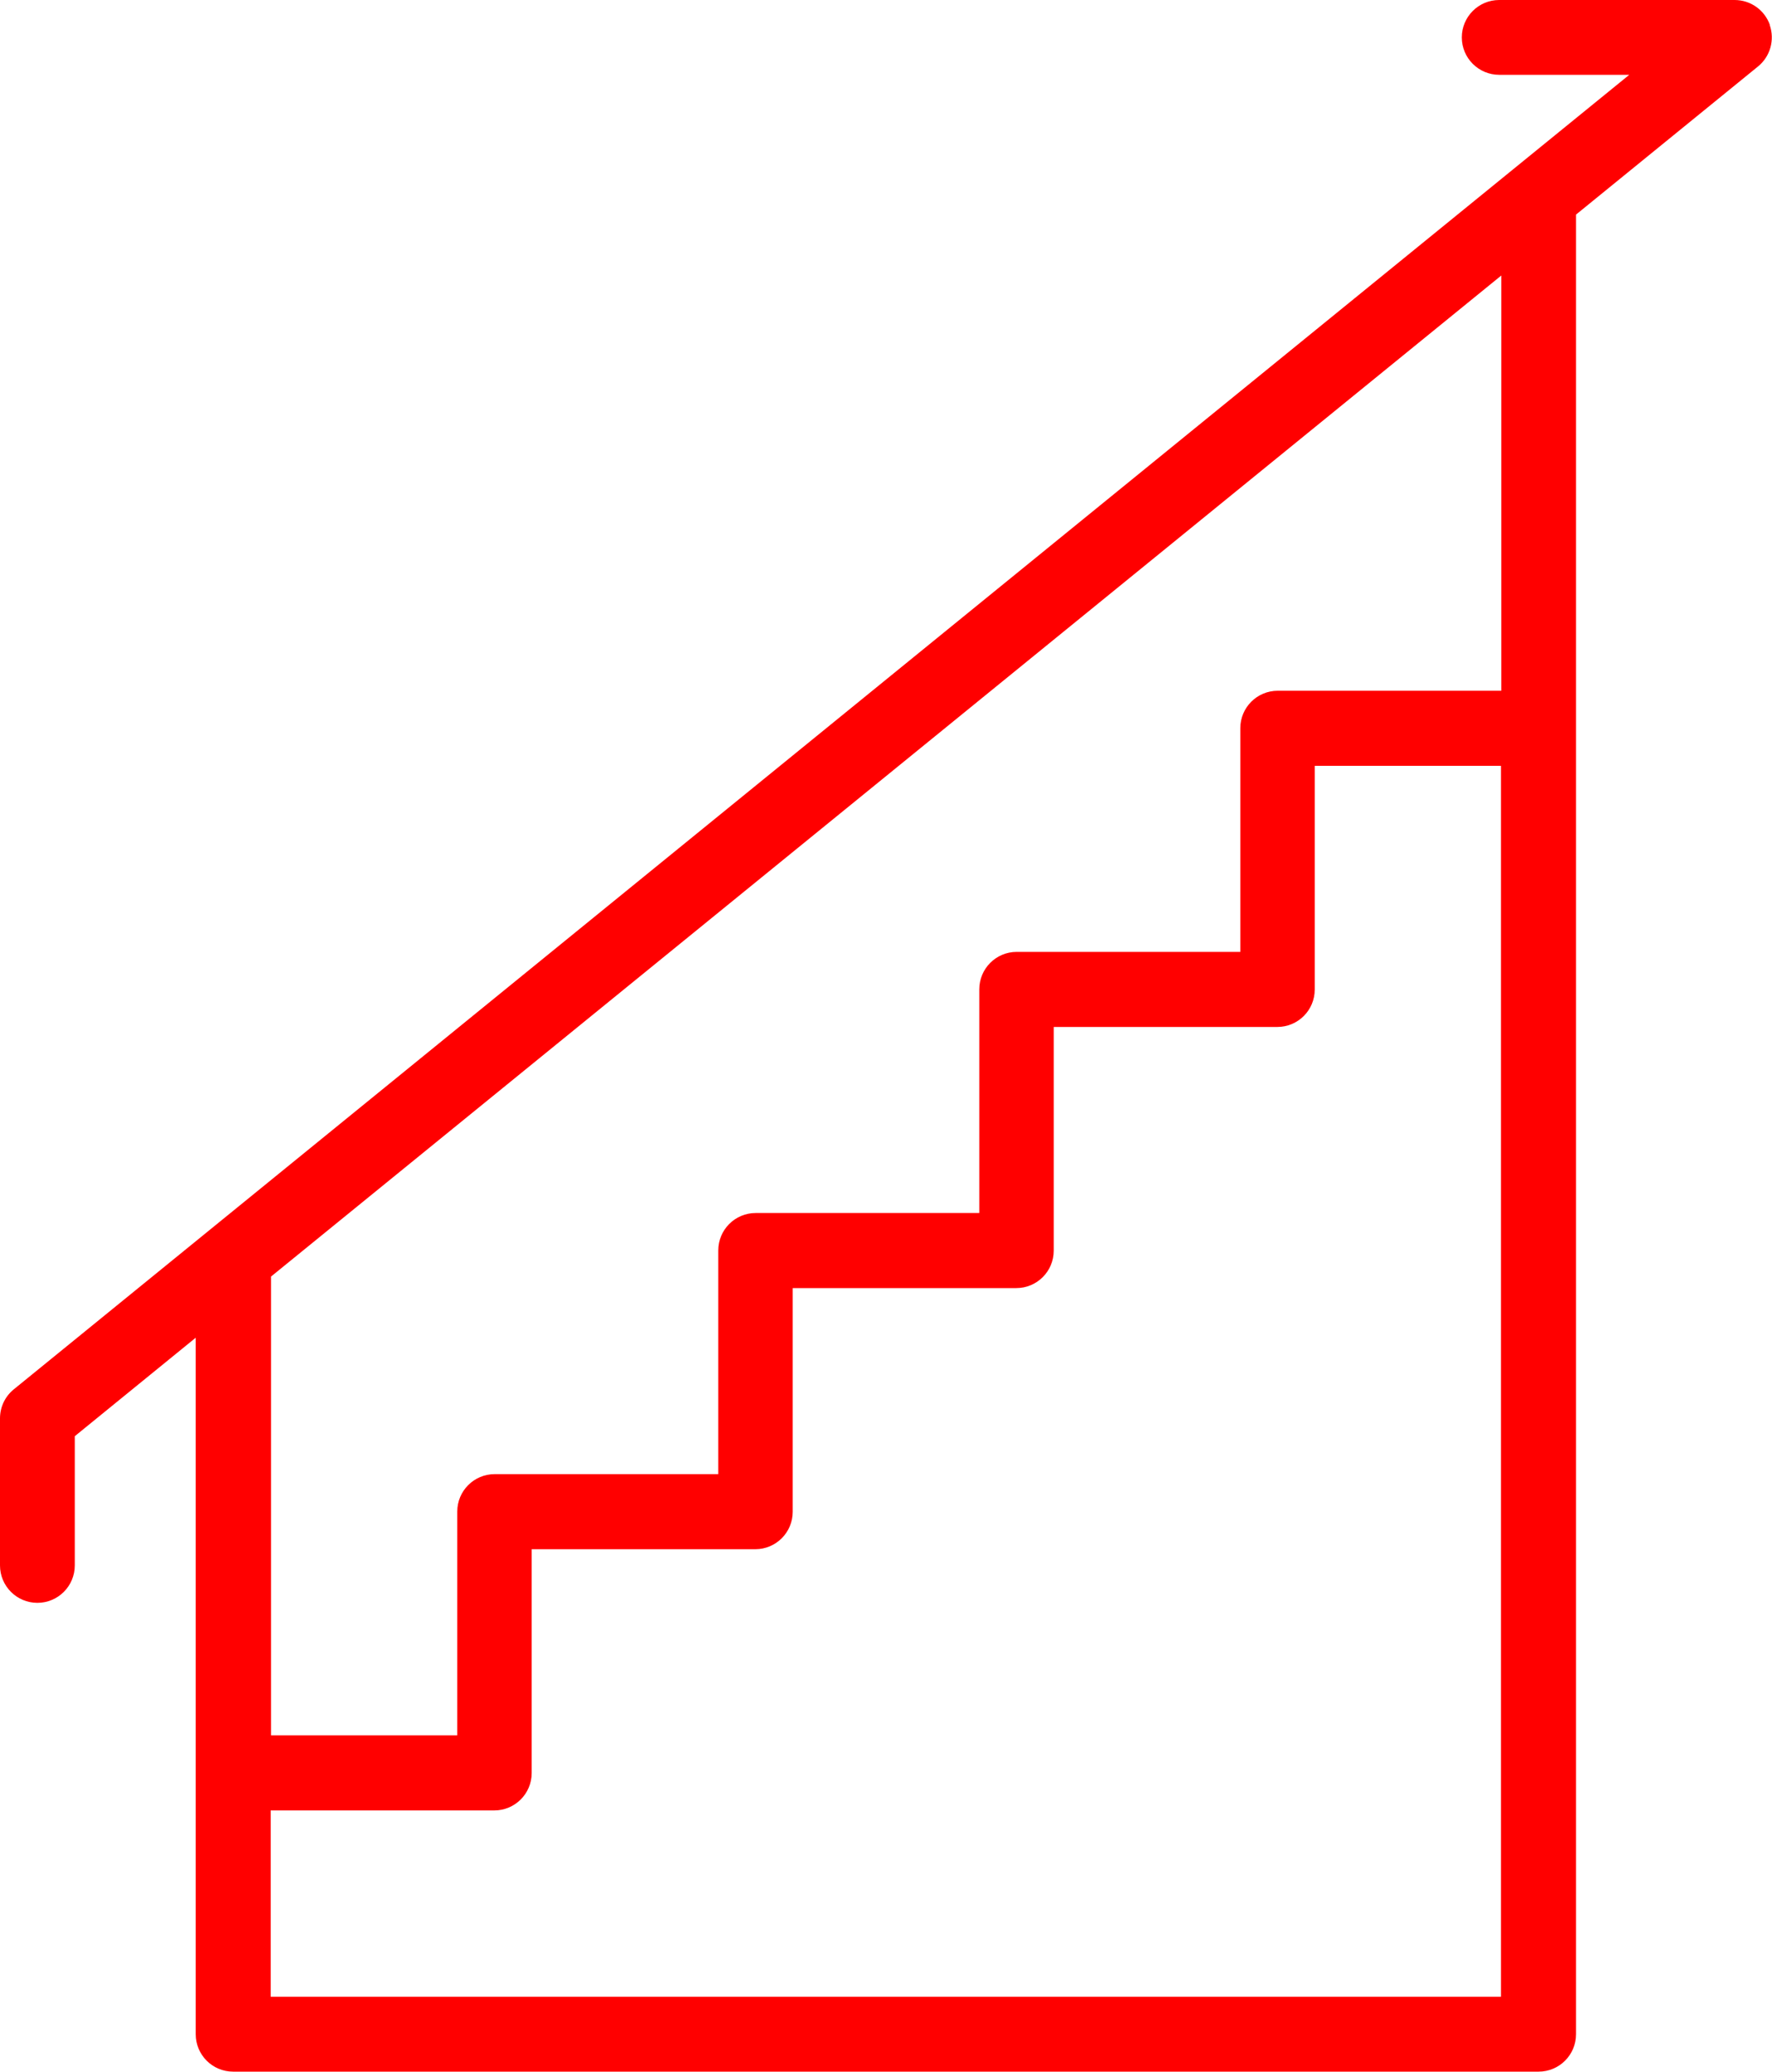 <?xml version="1.0" encoding="UTF-8"?><svg id="Layer_2" xmlns="http://www.w3.org/2000/svg" viewBox="0 0 200 233.72"><defs><style>.cls-1{fill:red;}</style></defs><g id="Layer_1-2"><path class="cls-1" d="M199.76,2.81c-.6-1.69-2.19-2.81-3.98-2.81h-26.57c-2.33,0-4.22,1.89-4.22,4.22s1.89,4.22,4.22,4.22h14.68L1.56,156.74c-.99.8-1.56,2-1.56,3.28v16.59c0,2.33,1.89,4.22,4.22,4.22s4.22-1.89,4.22-4.22v-14.58l13.65-11.11v78.58c0,2.33,1.89,4.22,4.22,4.22h147.35c2.33,0,4.22-1.89,4.22-4.22V24.21l20.54-16.71c1.39-1.13,1.91-3.01,1.32-4.69ZM169.45,225.27H30.55v-21.02h25.24c2.33,0,4.22-1.89,4.22-4.22v-25.25h25.24c2.33,0,4.22-1.89,4.22-4.22v-25.24h25.24c2.33,0,4.22-1.89,4.22-4.22v-25.24h25.24c2.33,0,4.22-1.89,4.22-4.22v-25.24h21.02v138.9h0ZM169.45,77.93h-25.24c-2.33,0-4.22,1.89-4.22,4.22v25.24h-25.24c-2.33,0-4.22,1.89-4.22,4.22v25.24h-25.24c-2.33,0-4.22,1.89-4.22,4.22v25.24h-25.24c-2.33,0-4.22,1.89-4.22,4.22v25.25h-21.02v-51.76L169.45,31.08v46.85h0Z"/></g></svg>